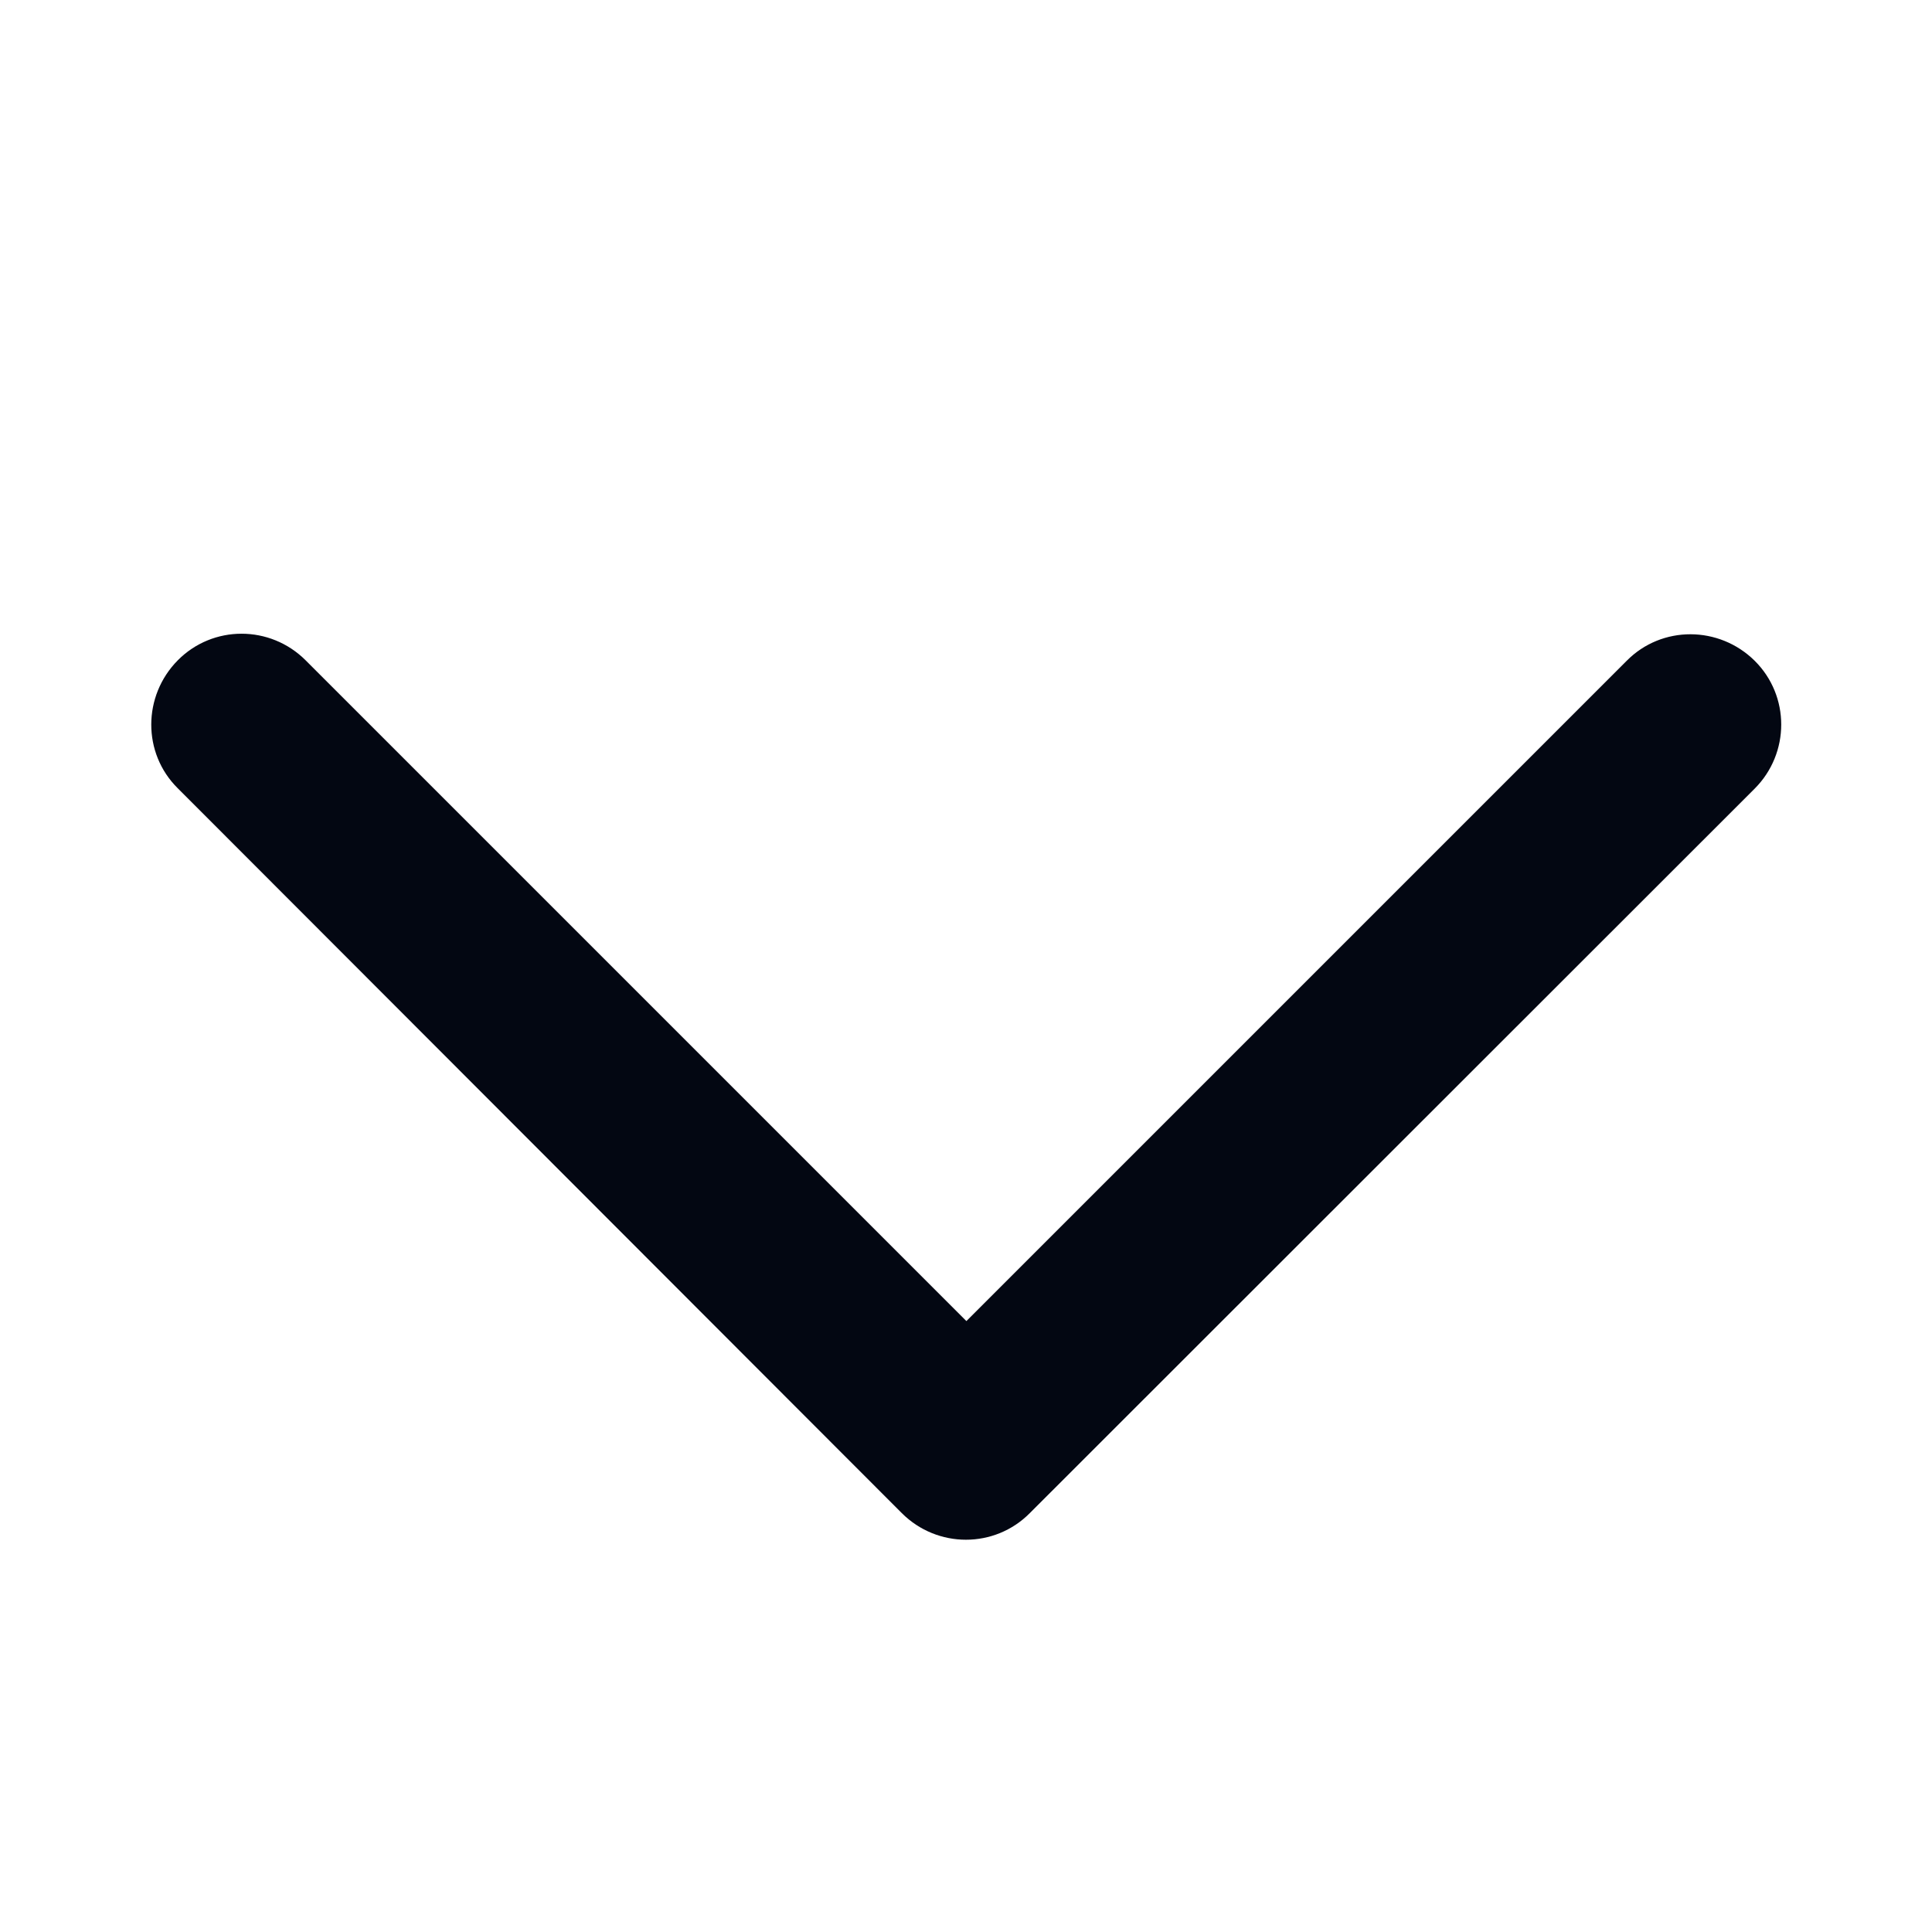 <svg width="24" height="24" viewBox="0 0 24 24" fill="none" xmlns="http://www.w3.org/2000/svg">
<path d="M11.203 18.797C11.644 19.237 12.356 19.237 12.792 18.797L21.797 9.797C22.237 9.356 22.237 8.644 21.797 8.208C21.356 7.772 20.644 7.767 20.208 8.208L12.005 16.411L3.797 8.203C3.356 7.762 2.644 7.762 2.208 8.203C1.772 8.644 1.767 9.356 2.208 9.792L11.203 18.797Z" fill="#030712"/>
</svg>
